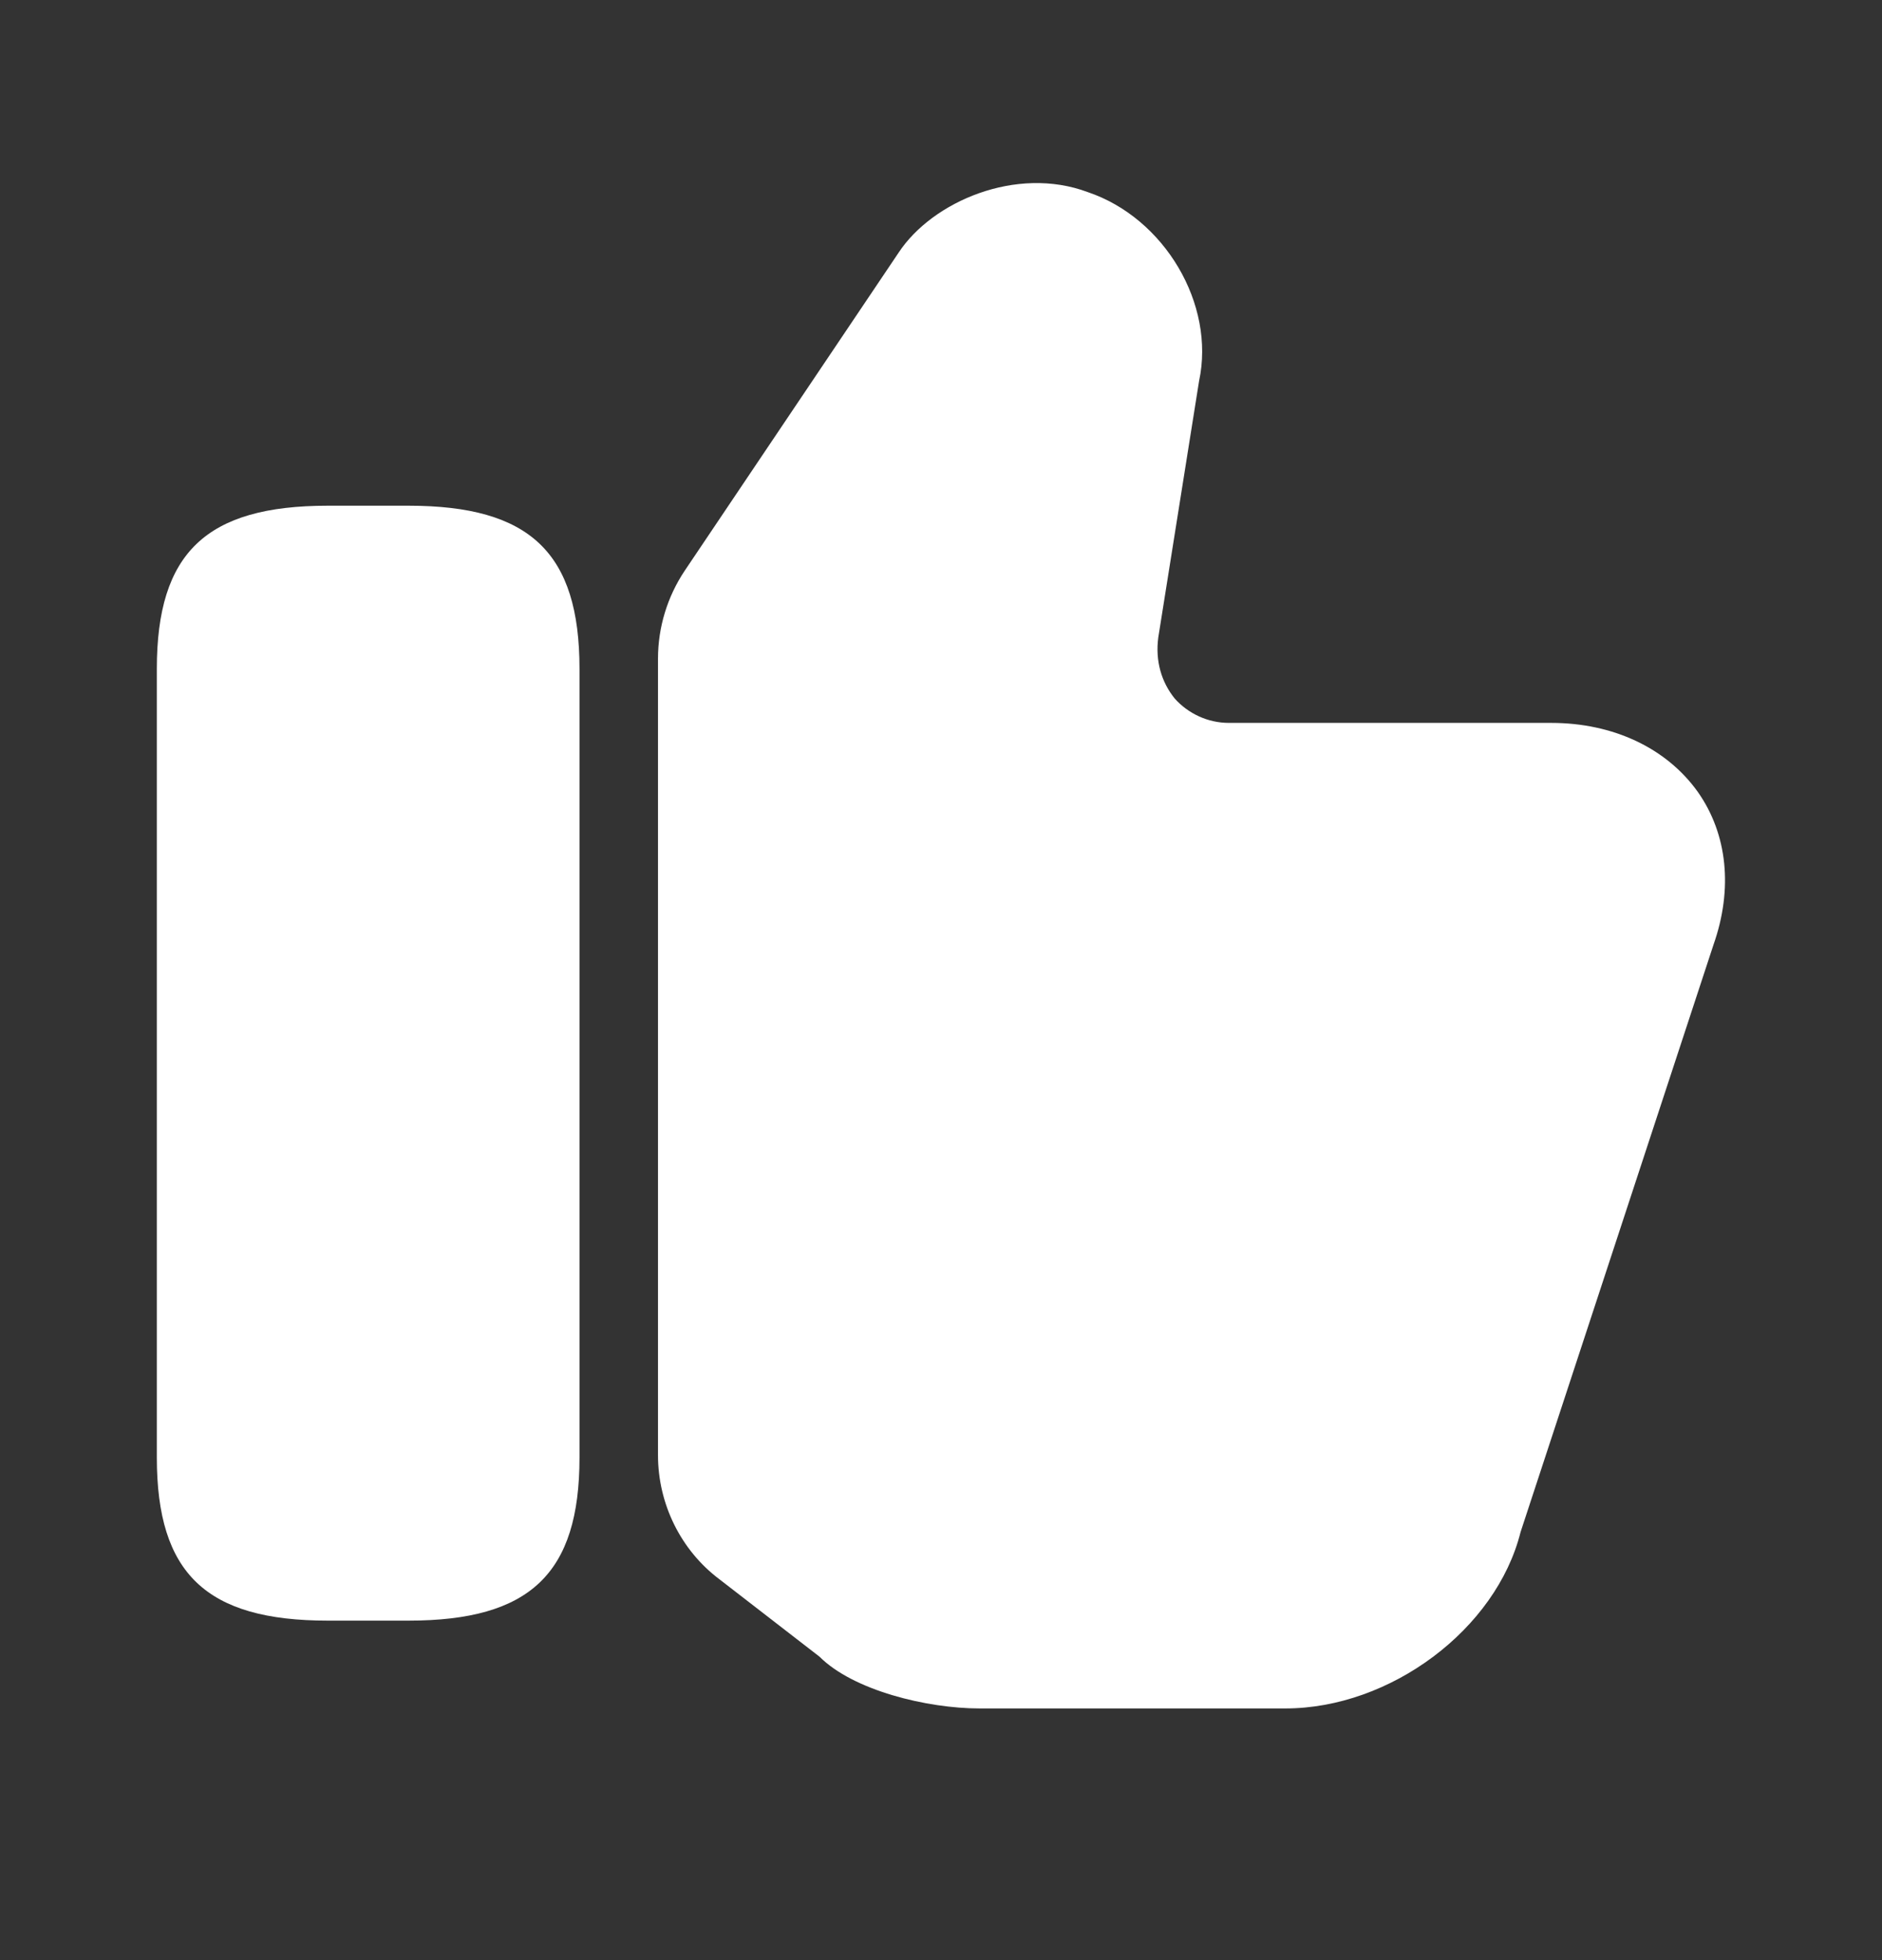 <svg width="24" height="25" viewBox="0 0 24 25" fill="none" xmlns="http://www.w3.org/2000/svg">
<rect x="0" y="0" width="24" height="25" fill="#333333" stroke="none"/>
<path d="M8.391 18.56V8.4C8.391 8 8.511 7.61 8.731 7.28L11.461 3.22C11.891 2.57 12.961 2.11 13.871 2.45C14.851 2.78 15.501 3.88 15.291 4.86L14.771 8.13C14.731 8.43 14.811 8.7 14.981 8.91C15.151 9.1 15.401 9.22 15.671 9.22H19.781C20.571 9.22 21.251 9.54 21.651 10.1C22.031 10.64 22.101 11.34 21.851 12.05L19.391 19.54C19.081 20.78 17.731 21.79 16.391 21.79H12.491C11.821 21.79 10.881 21.56 10.451 21.13L9.171 20.14C8.681 19.77 8.391 19.18 8.391 18.56Z" fill="white"/>
<path d="M5.21 6.45H4.18C2.63 6.45 2 7.05 2 8.53V18.59C2 20.07 2.63 20.67 4.18 20.67H5.21C6.76 20.67 7.39 20.07 7.39 18.59V8.53C7.39 7.05 6.76 6.45 5.21 6.45Z" fill="white"/>
</svg>
